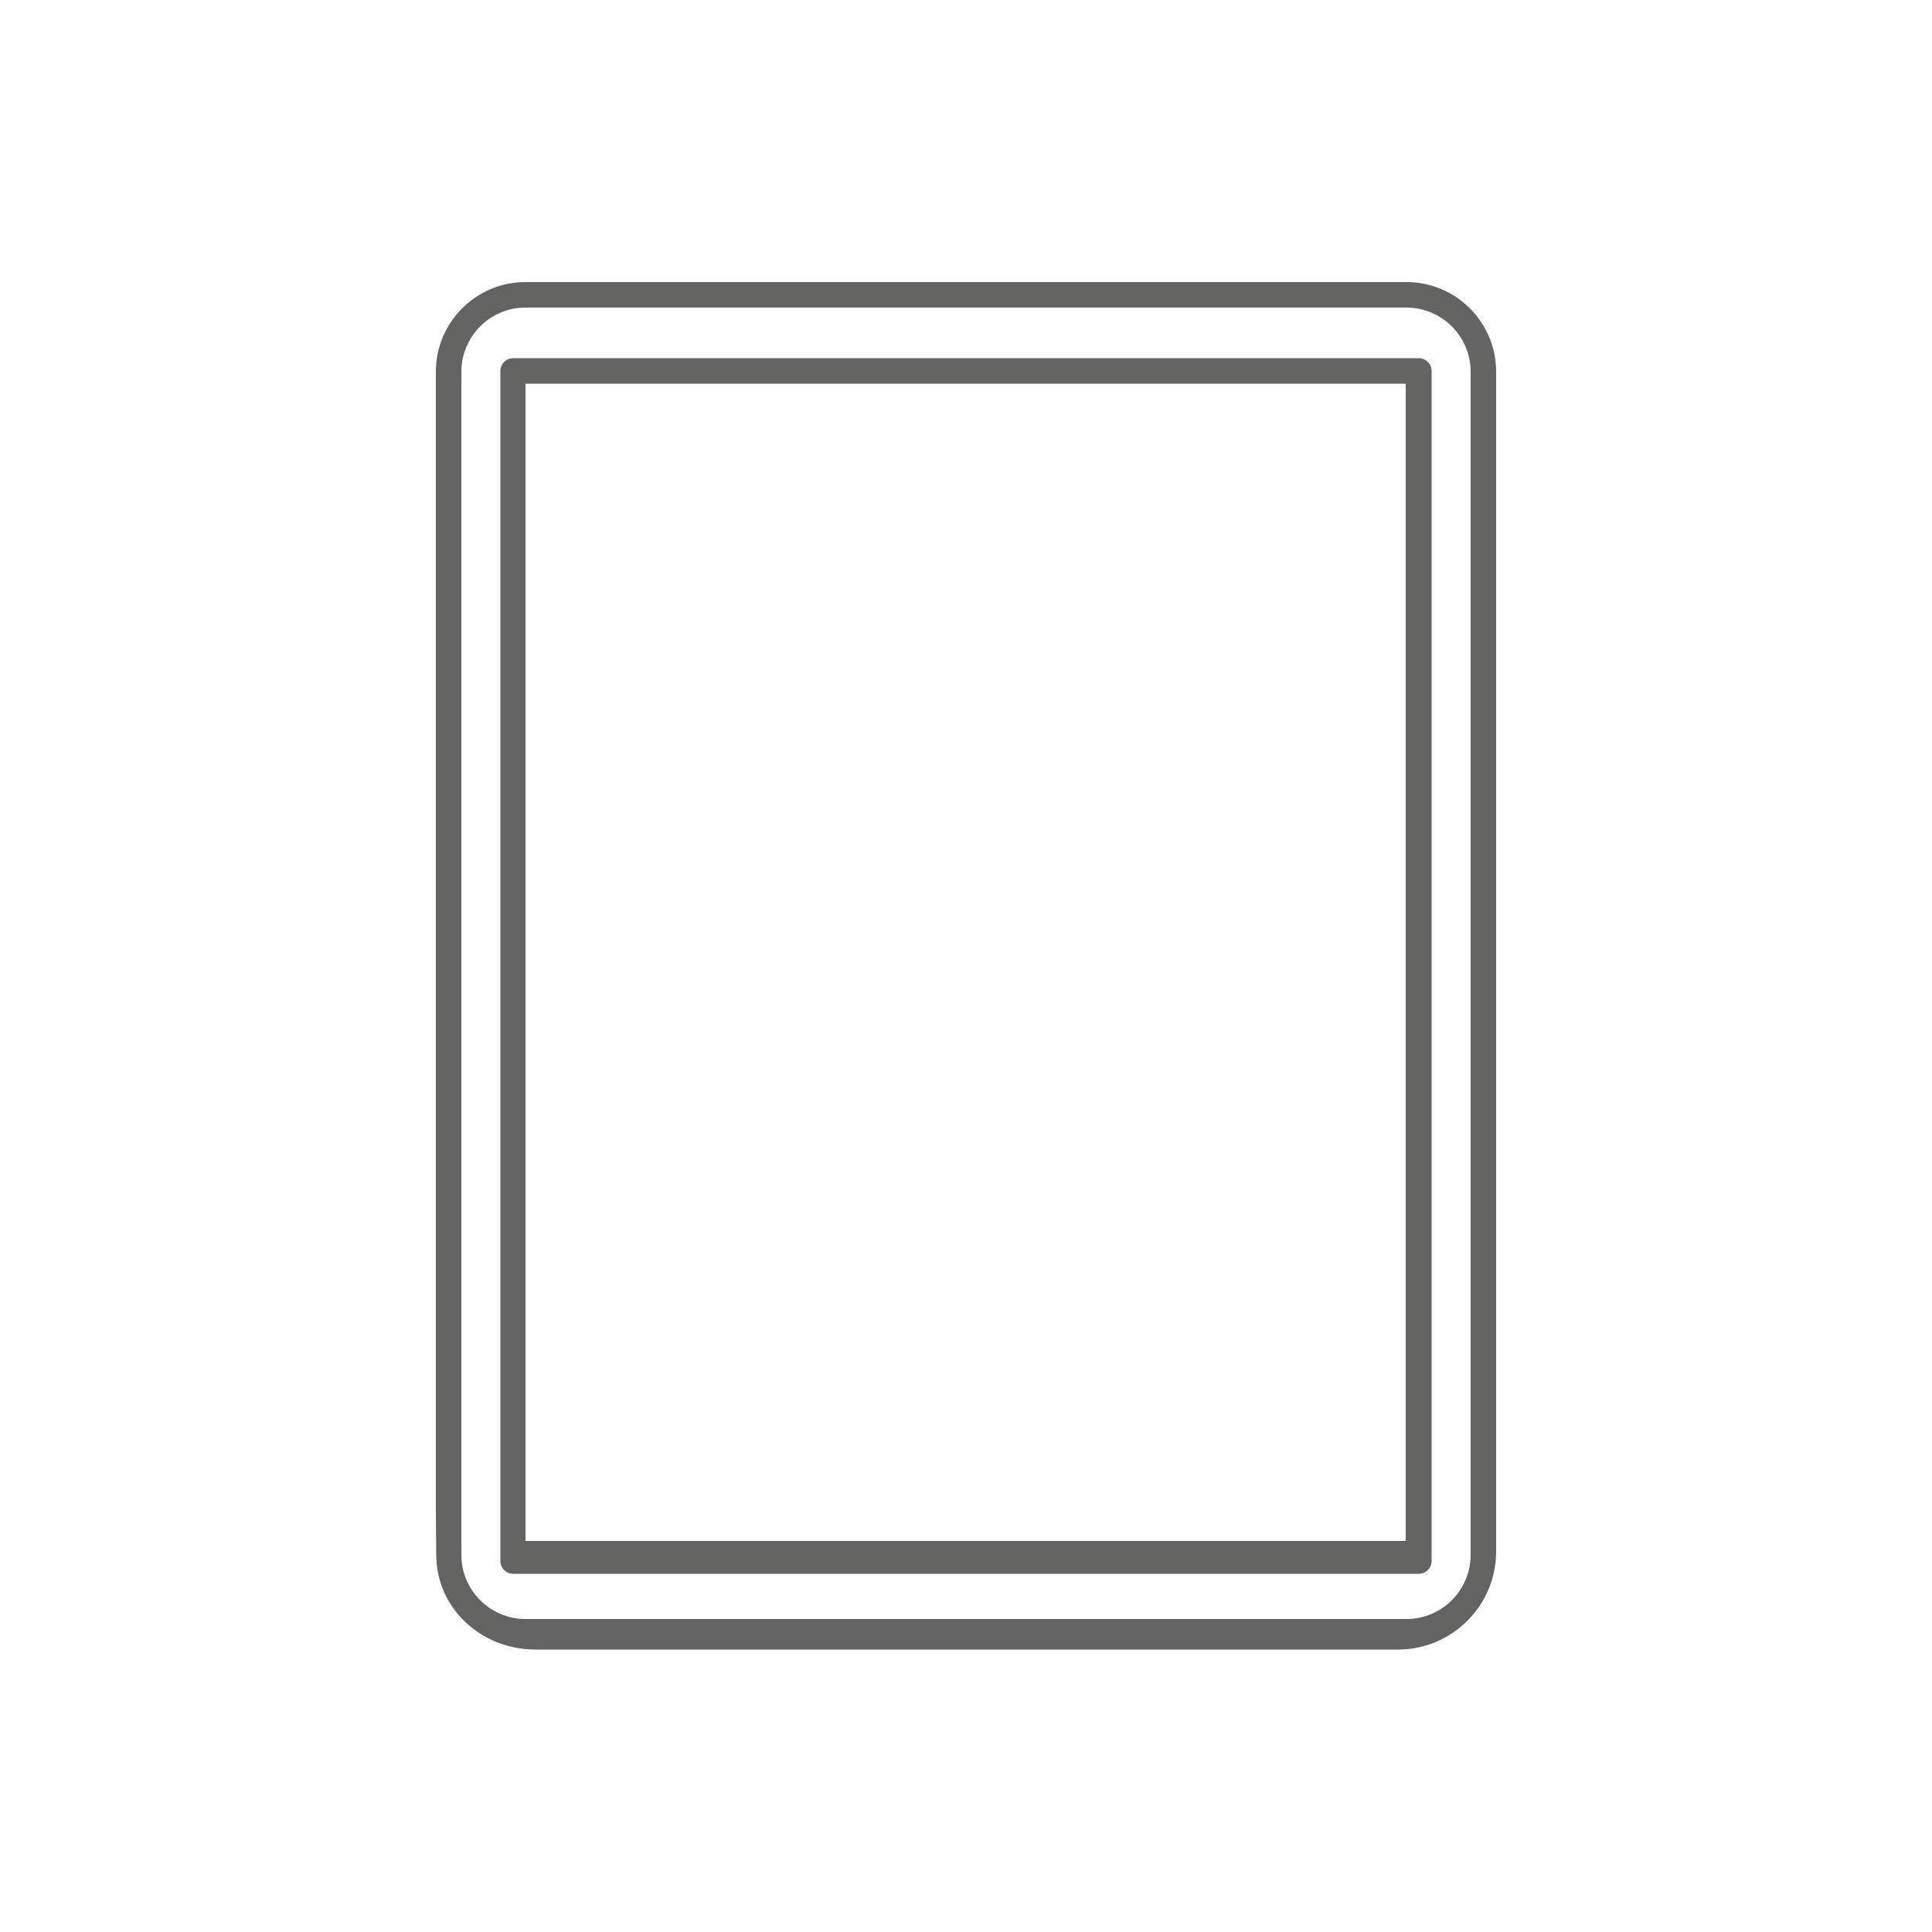 <?xml version="1.0" encoding="UTF-8"?> <!-- Generator: Adobe Illustrator 20.1.0, SVG Export Plug-In . SVG Version: 6.00 Build 0) --> <svg xmlns="http://www.w3.org/2000/svg" xmlns:xlink="http://www.w3.org/1999/xlink" id="Livello_1" x="0px" y="0px" viewBox="0 0 500 500" style="enable-background:new 0 0 500 500;" xml:space="preserve"> <style type="text/css"> .st0{fill:#636362;} </style> <title>Tavola disegno 1</title> <path class="st0" d="M367.2,92.7H132.8c-1.8,0-3.3,1.5-3.3,3.3v159.3h0V404c0,1.8,1.5,3.3,3.3,3.3h234.4c1.8,0,3.3-1.5,3.3-3.3 V244.6h0V96C370.5,94.2,369,92.7,367.2,92.7z M363.9,398.8h-66.3h-95.3h-66.3V99.3h227.8V398.8z"></path> <path class="st0" d="M364,73H136c-12.8,0-23.2,10.4-23.2,23.2v295.4l0.1,10.7c0,14,11.7,24.6,25.7,24.6h223.2 c14,0,25.4-11.4,25.4-25.4v10.8c0-1.8,0-20.7,0-20.7V96.2C387.2,83.4,376.8,73,364,73z M380.6,242.6v10.7v149.1 c0,9.1-7.4,16.6-16.6,16.6H136c-9.1,0-16.6-7.4-16.6-16.6V253.3v-10.7V96.2c0-9.1,7.4-16.6,16.6-16.6h228c9.1,0,16.6,7.4,16.6,16.6 V242.6z"></path> </svg> 